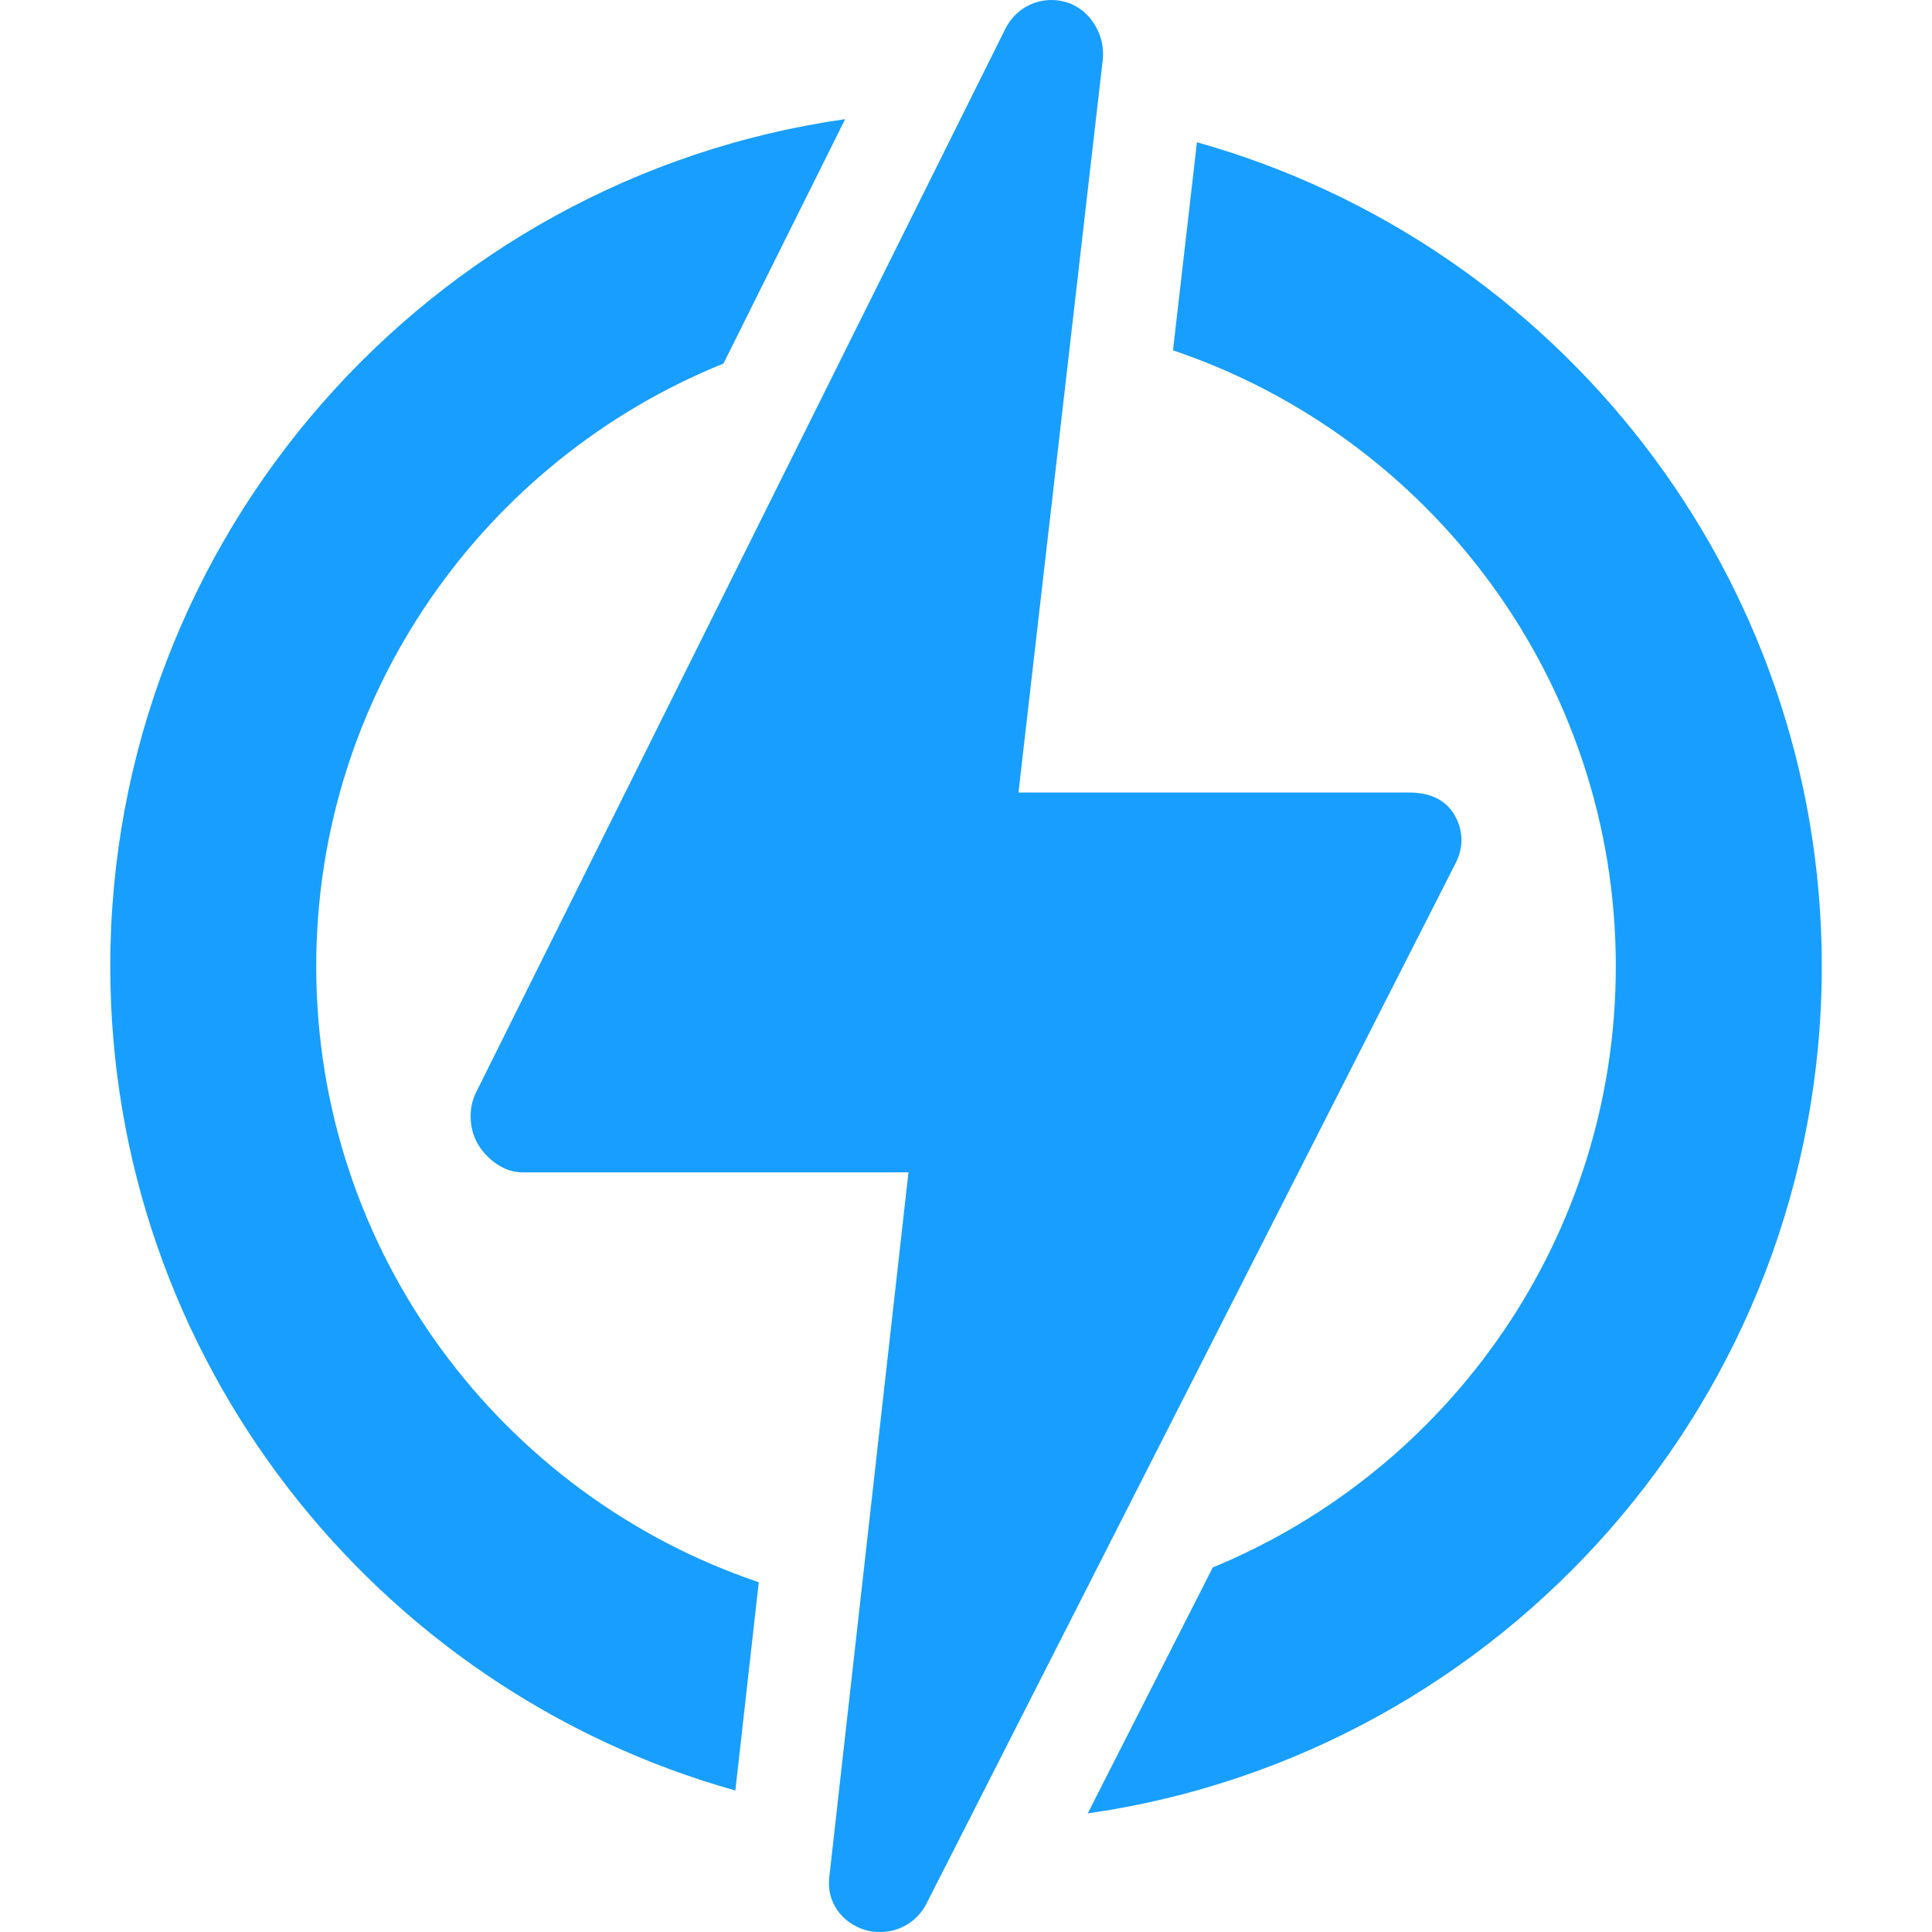 <svg width="50" height="50" viewBox="0 0 50 50" fill="none" xmlns="http://www.w3.org/2000/svg">
<path d="M8.184 25.009C8.184 17.955 12.551 11.902 18.723 9.409L21.872 3.084C11.136 4.609 2.854 13.859 2.854 25.009C2.854 35.153 9.71 43.726 19.031 46.338L19.637 40.948C12.986 38.704 8.184 32.407 8.184 25.009Z" fill="#189EFF"/>
<path d="M47.148 25.009C47.148 14.867 40.295 6.296 30.977 3.682L30.357 9.067C37.012 11.309 41.817 17.608 41.817 25.009C41.817 32.022 37.502 38.045 31.387 40.565L28.15 46.931C38.876 45.397 47.148 36.152 47.148 25.009Z" fill="#189EFF"/>
<path d="M37.678 22.325C37.887 21.912 37.868 21.459 37.625 21.064C37.383 20.669 36.953 20.511 36.489 20.511H26.358L28.539 1.549C28.613 0.906 28.214 0.24 27.594 0.056C27.466 0.018 27.336 0 27.208 0C26.716 0 26.251 0.28 26.021 0.74L12.319 28.273C12.114 28.686 12.136 29.235 12.379 29.628C12.622 30.02 13.051 30.34 13.512 30.34H23.511L21.461 48.588C21.389 49.228 21.786 49.767 22.403 49.952C22.53 49.99 22.659 50 22.785 50C23.276 50 23.742 49.727 23.974 49.271L37.678 22.325Z" fill="#189EFF"/>
</svg>
